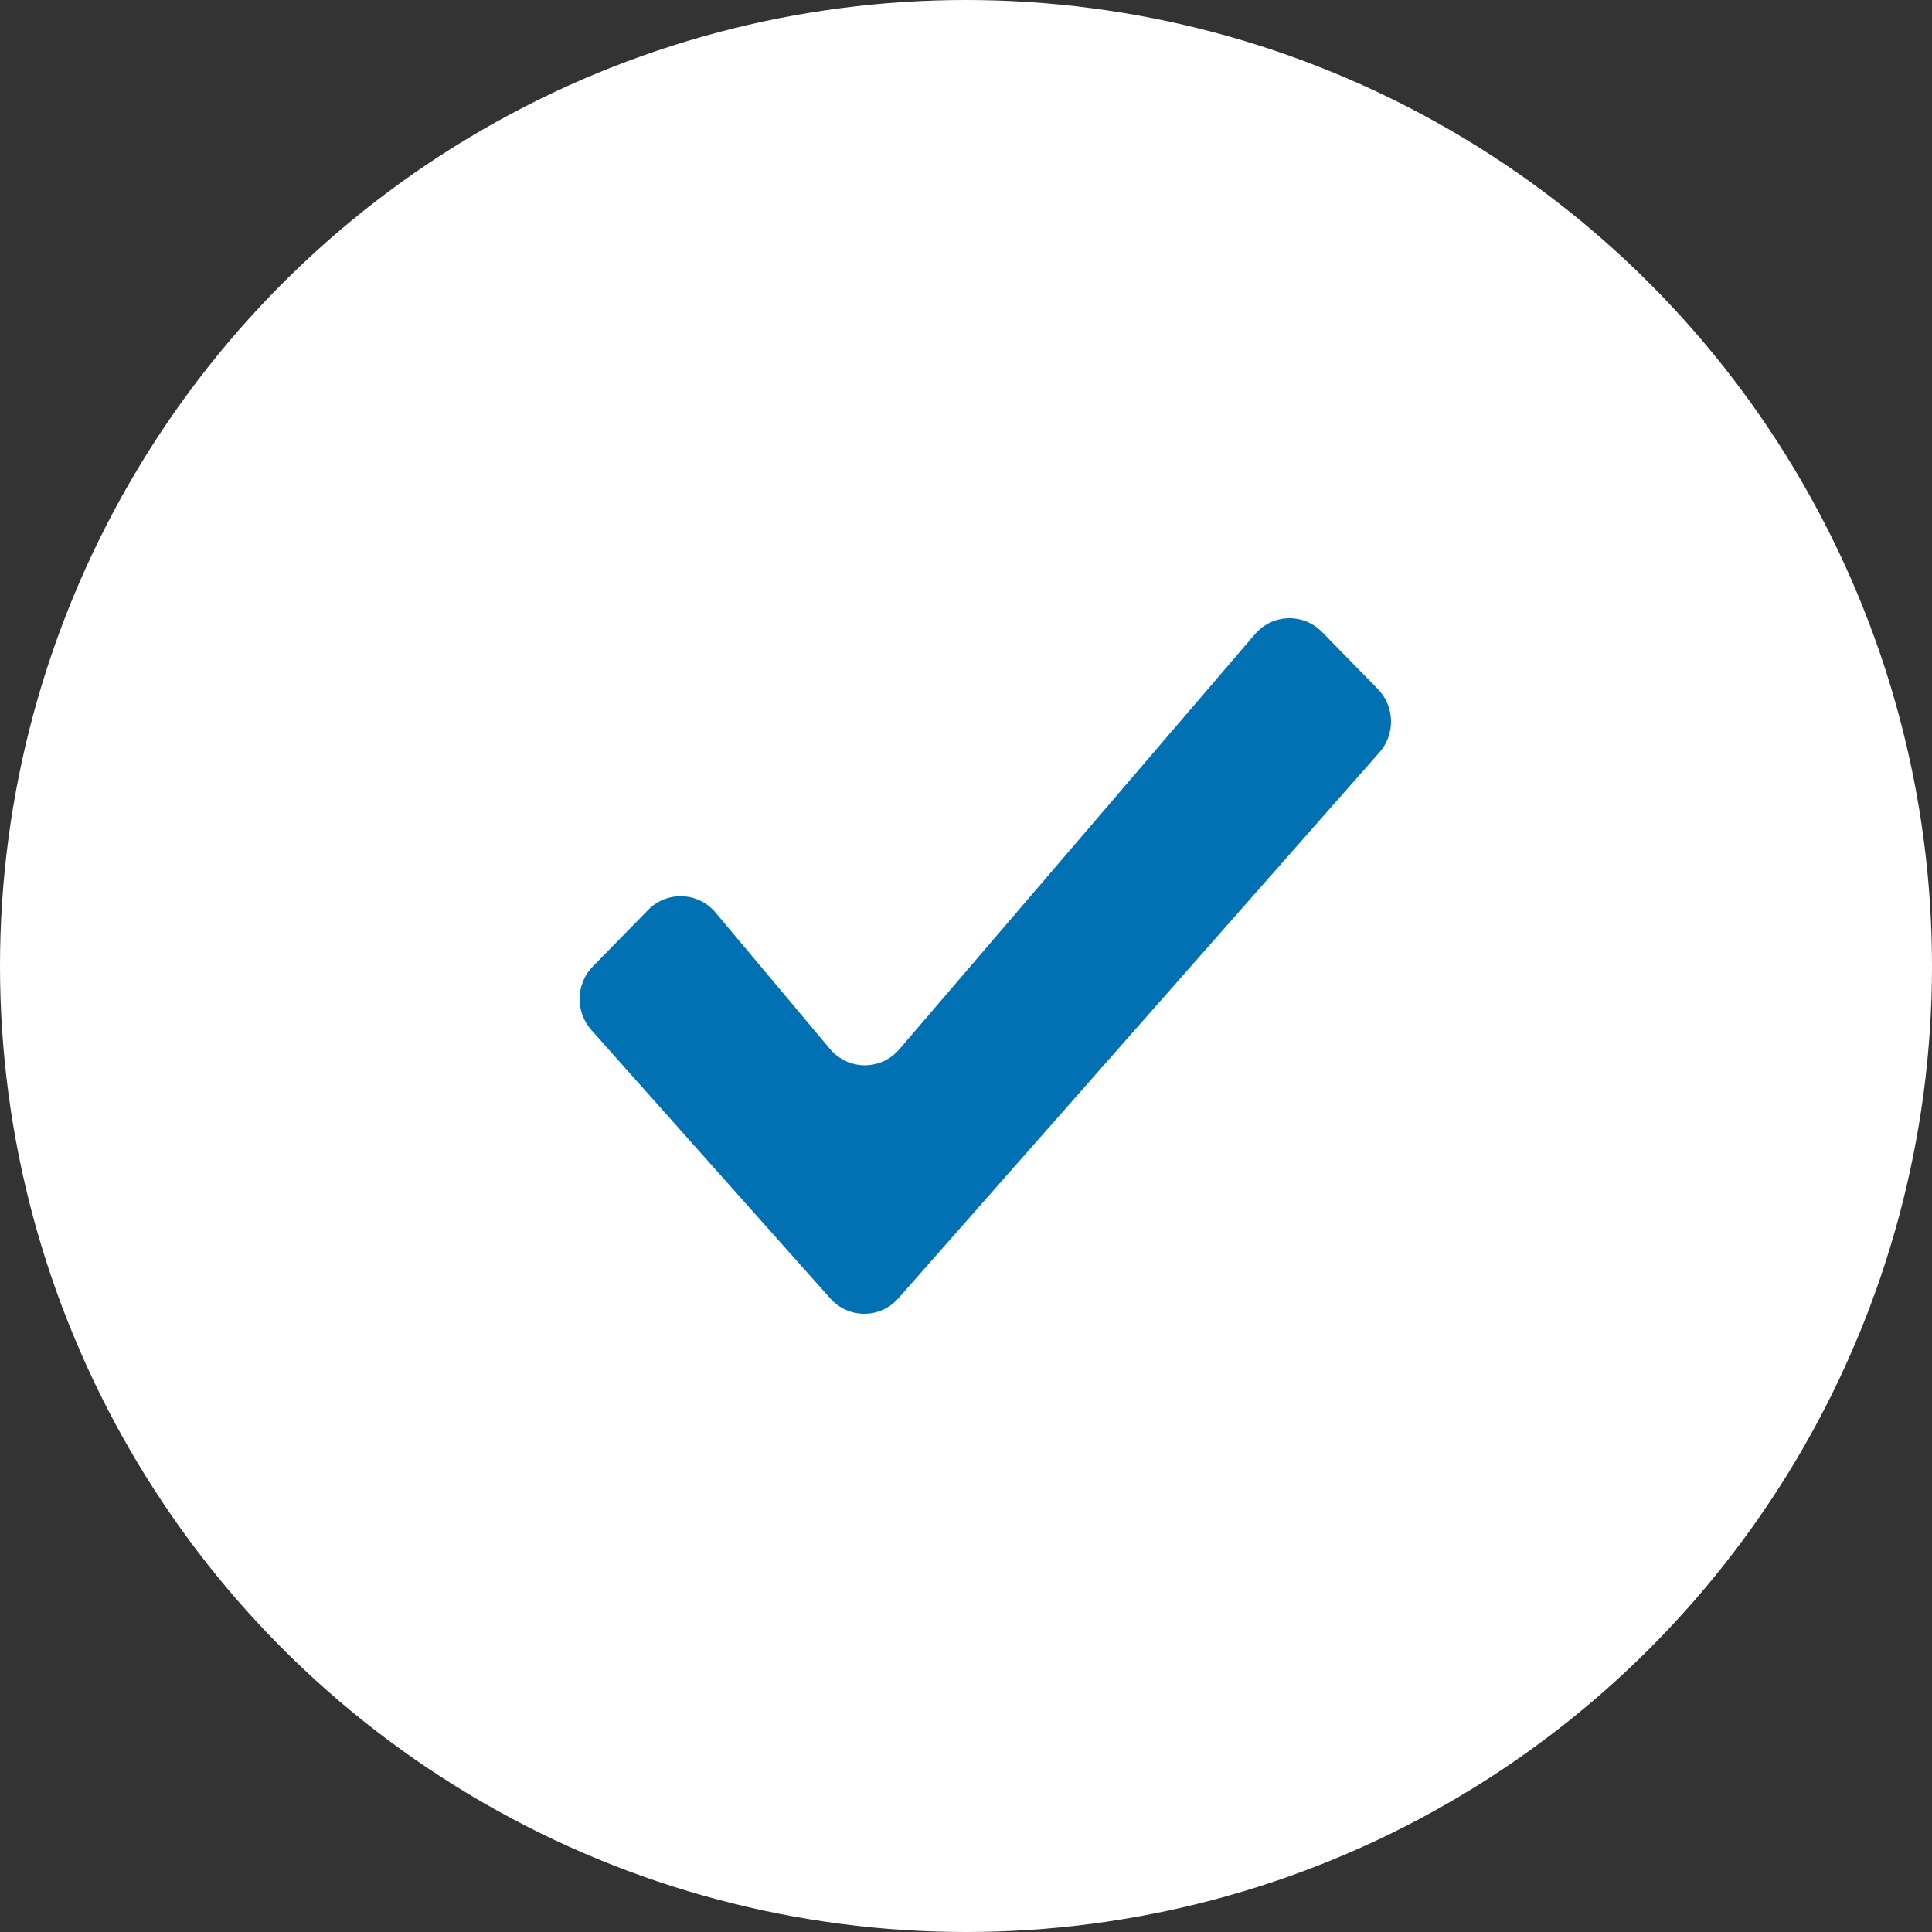 <?xml version="1.0" encoding="UTF-8"?> <svg xmlns="http://www.w3.org/2000/svg" width="50" height="50" viewBox="0 0 50 50" fill="none"><rect x="0" y="0" width="50" height="50" fill="#333333" stroke="none"/><circle cx="25" cy="25" r="25" fill="white"></circle><path d="M16.775 23.548L15.343 25.011C14.901 25.462 14.884 26.184 15.304 26.656L21.488 33.604C21.96 34.133 22.781 34.132 23.25 33.6L35.7 19.471C36.116 18.998 36.097 18.28 35.657 17.831L34.212 16.354C33.728 15.86 32.93 15.886 32.478 16.413L23.274 27.156C22.8 27.71 21.949 27.707 21.479 27.146L18.517 23.616C18.068 23.082 17.263 23.05 16.775 23.548Z" fill="#0171B4"></path></svg> 